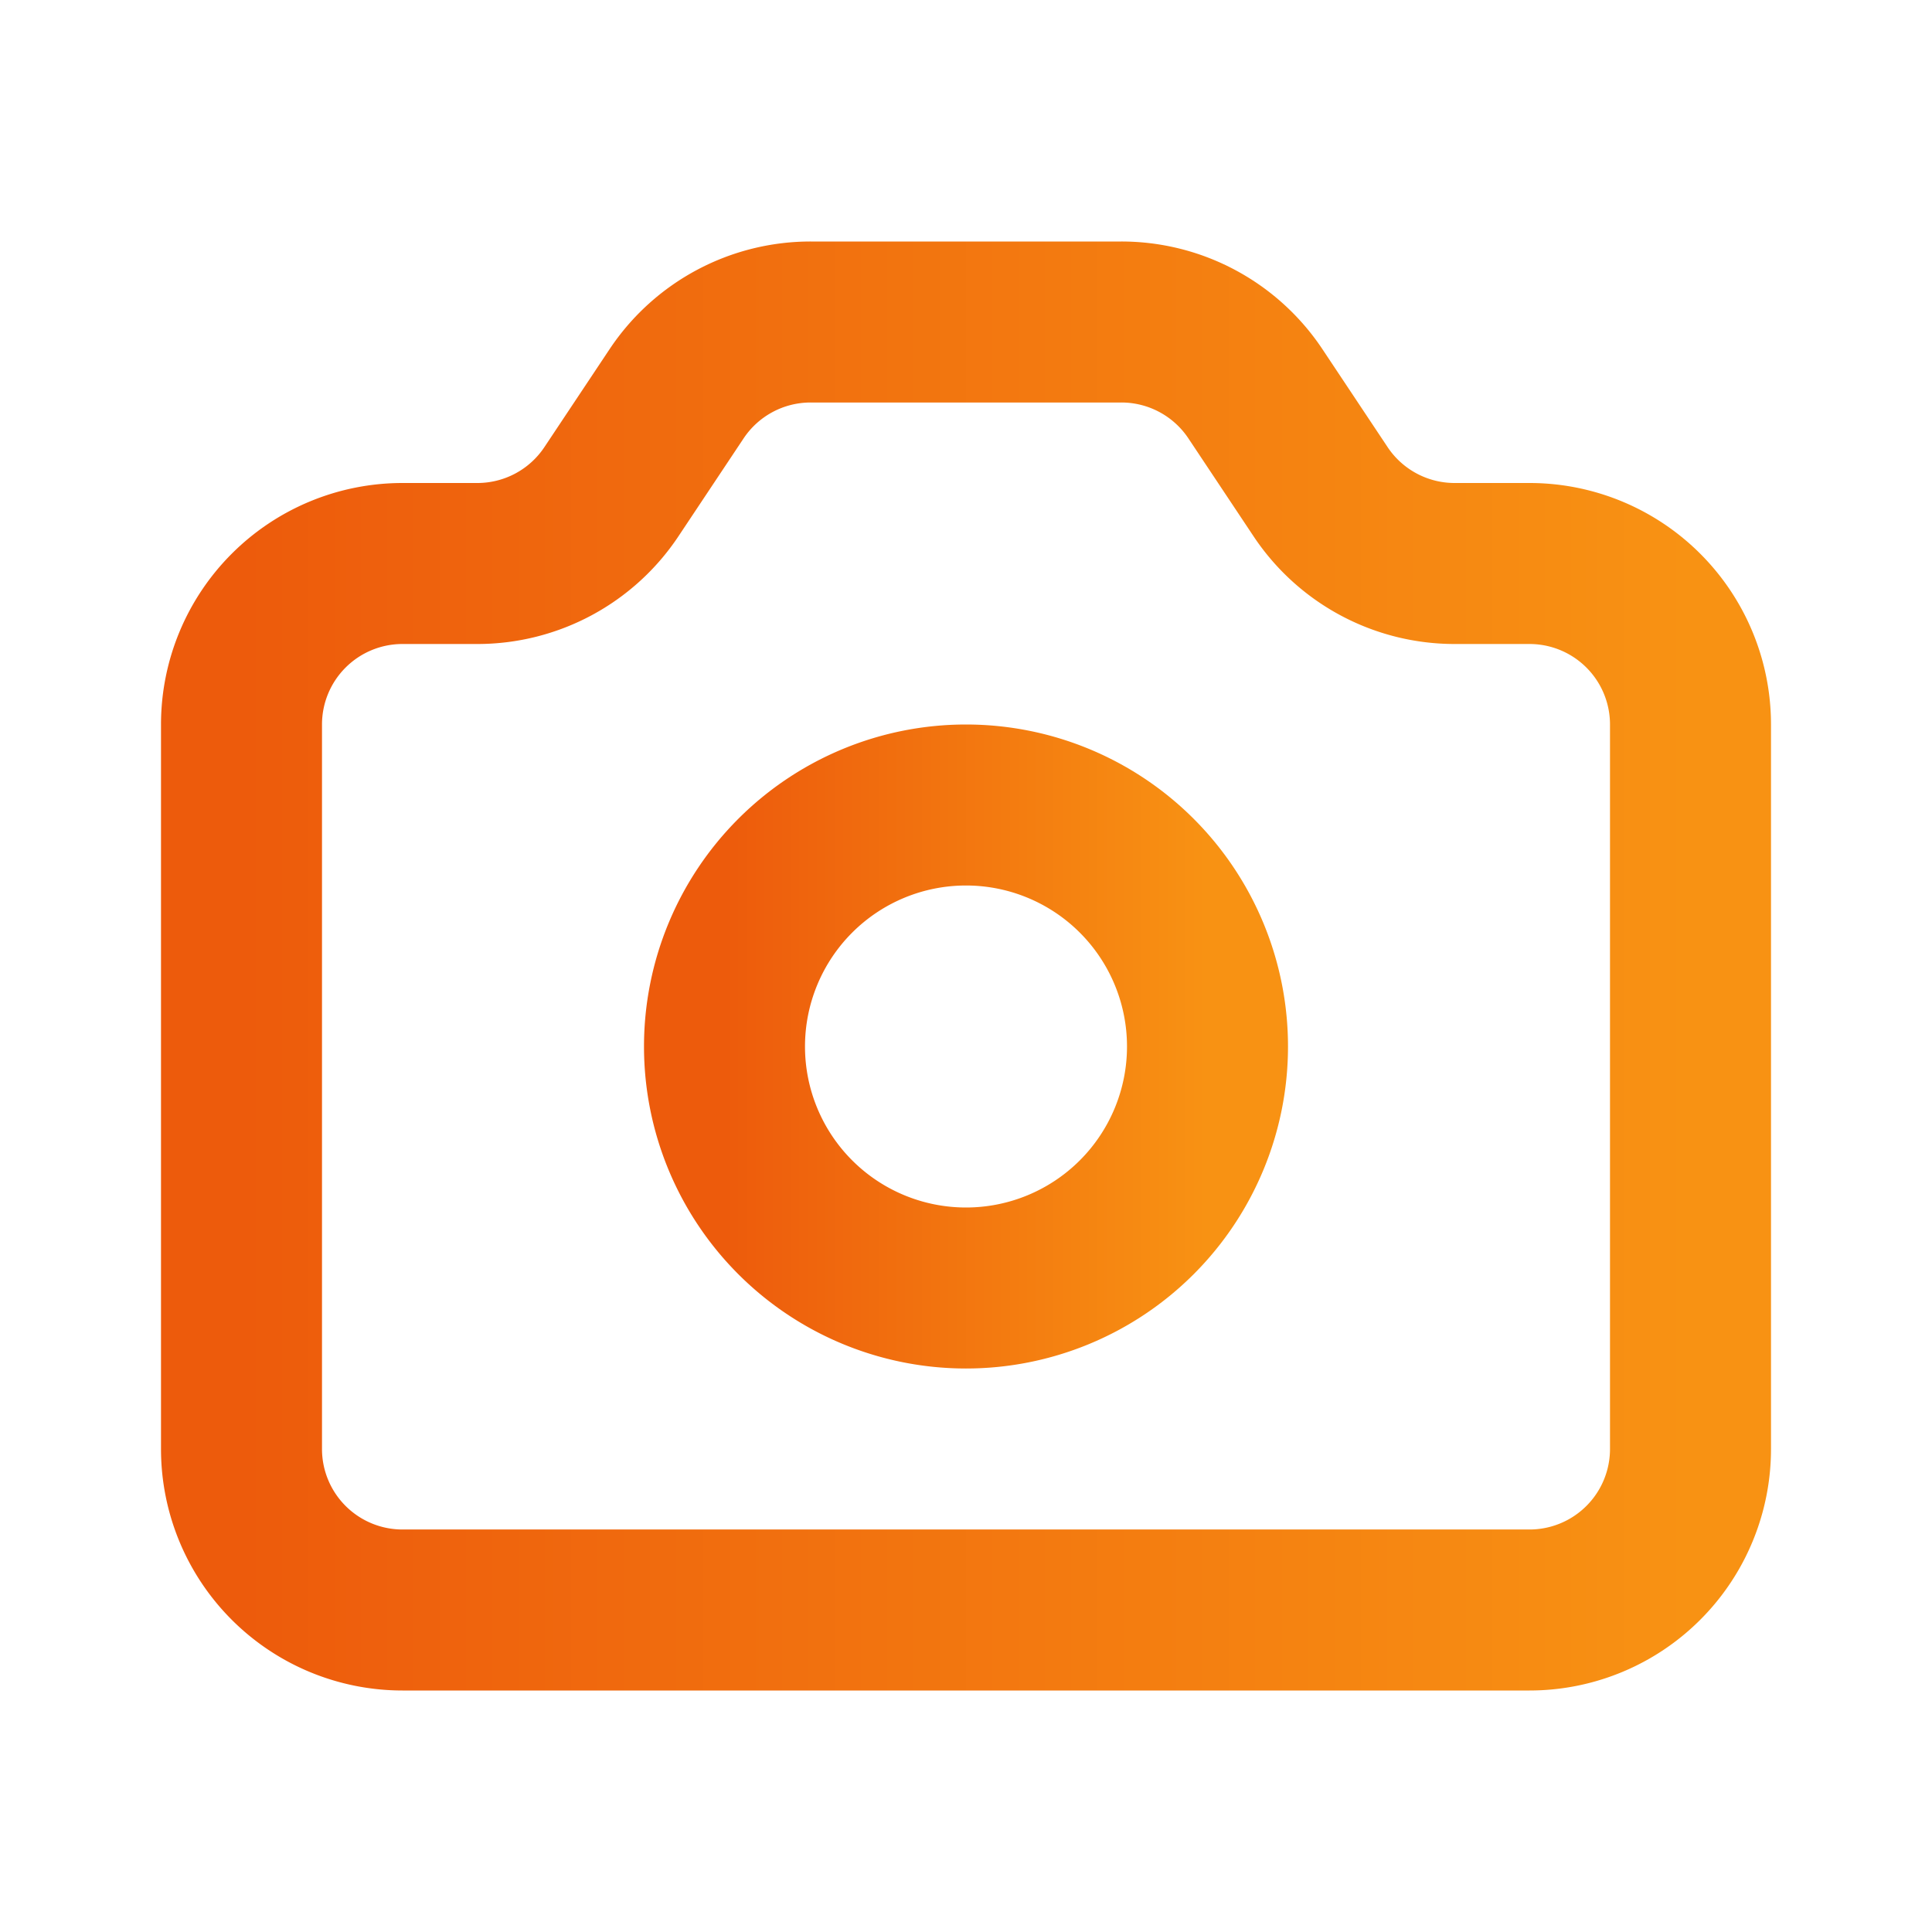 <svg xmlns="http://www.w3.org/2000/svg" fill="none" viewBox="0 0 24 24" stroke="currentColor">
    <defs>
    <linearGradient id="gradient" x1="0%" y1="0%" x2="100%" y2="0%">
      <stop offset="0%"   stop-color="#ed5b0c"/>
      <stop offset="100%" stop-color="#f89213"/>
    </linearGradient>
  </defs>
  <path stroke-linecap="round" stroke-linejoin="round" stroke="url(#gradient)" stroke-width="2" d="M3 9a2 2 0 012-2h.93a2 2 0 001.664-.89l.812-1.22A2 2 0 0110.07 4h3.86a2 2 0 011.664.89l.812 1.22A2 2 0 0018.07 7H19a2 2 0 012 2v9a2 2 0 01-2 2H5a2 2 0 01-2-2V9z" />
  <path stroke-linecap="round" stroke-linejoin="round" stroke="url(#gradient)" stroke-width="2" d="M15 13a3 3 0 11-6 0 3 3 0 016 0z" />
</svg>